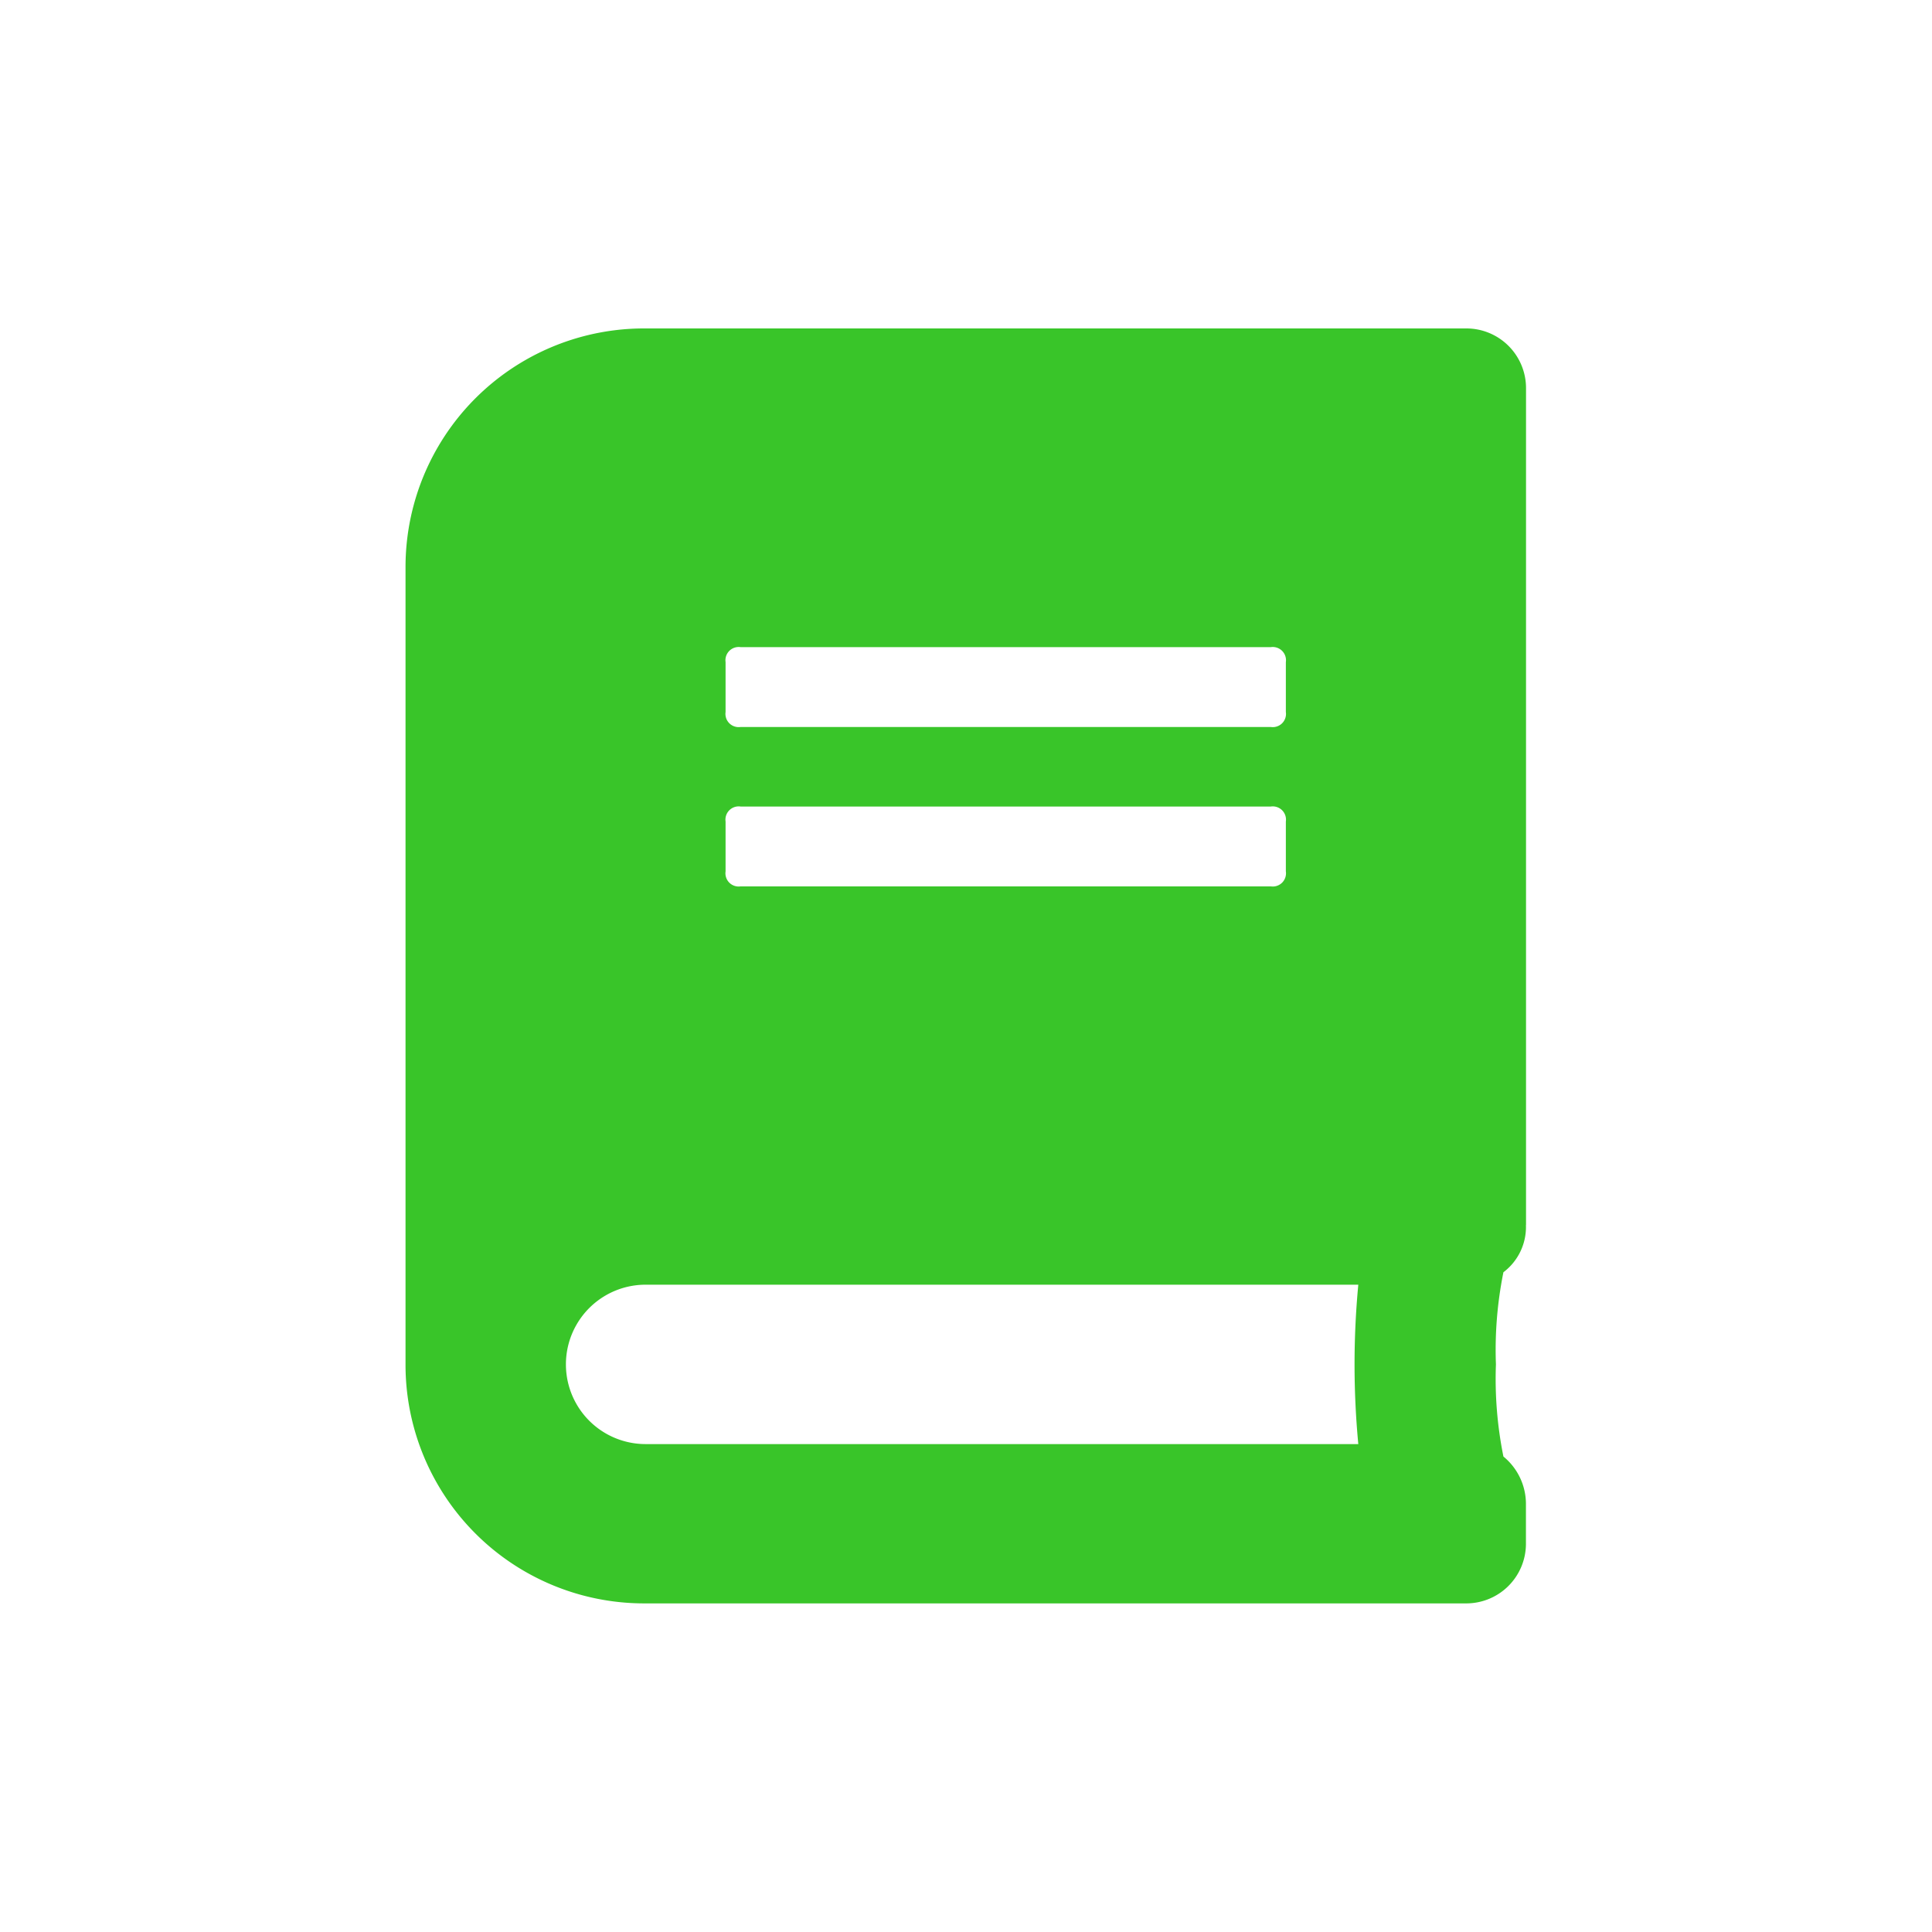<svg height="90" viewBox="0 0 90 90" width="90" xmlns="http://www.w3.org/2000/svg"><path d="m71.084 57.066a2.639 2.639 0 0 1 -1.049 2.2 18.27 18.27 0 0 0 -.349 4.293 18.268 18.268 0 0 0 .349 4.292 2.852 2.852 0 0 1 1.049 2.2v1.856a2.779 2.779 0 0 1 -2.8 2.785h-38.208a11.115 11.115 0 0 1 -11.185-11.129v-37.125a11.114 11.114 0 0 1 11.185-11.138h38.212a2.779 2.779 0 0 1 2.8 2.784v38.982zm-37.284-26.22v2.32a.617.617 0 0 0 .7.7h24.7a.616.616 0 0 0 .7-.7v-2.32a.617.617 0 0 0 -.7-.7h-24.7a.617.617 0 0 0 -.7.7zm0 7.425v2.32a.616.616 0 0 0 .7.7h24.7a.616.616 0 0 0 .7-.7v-2.32a.617.617 0 0 0 -.7-.7h-24.7a.617.617 0 0 0 -.7.7zm29.475 29a39.522 39.522 0 0 1 0-7.425h-33.2a3.712 3.712 0 0 0 0 7.425z" fill="#39c529" fill-rule="evenodd"/></svg>